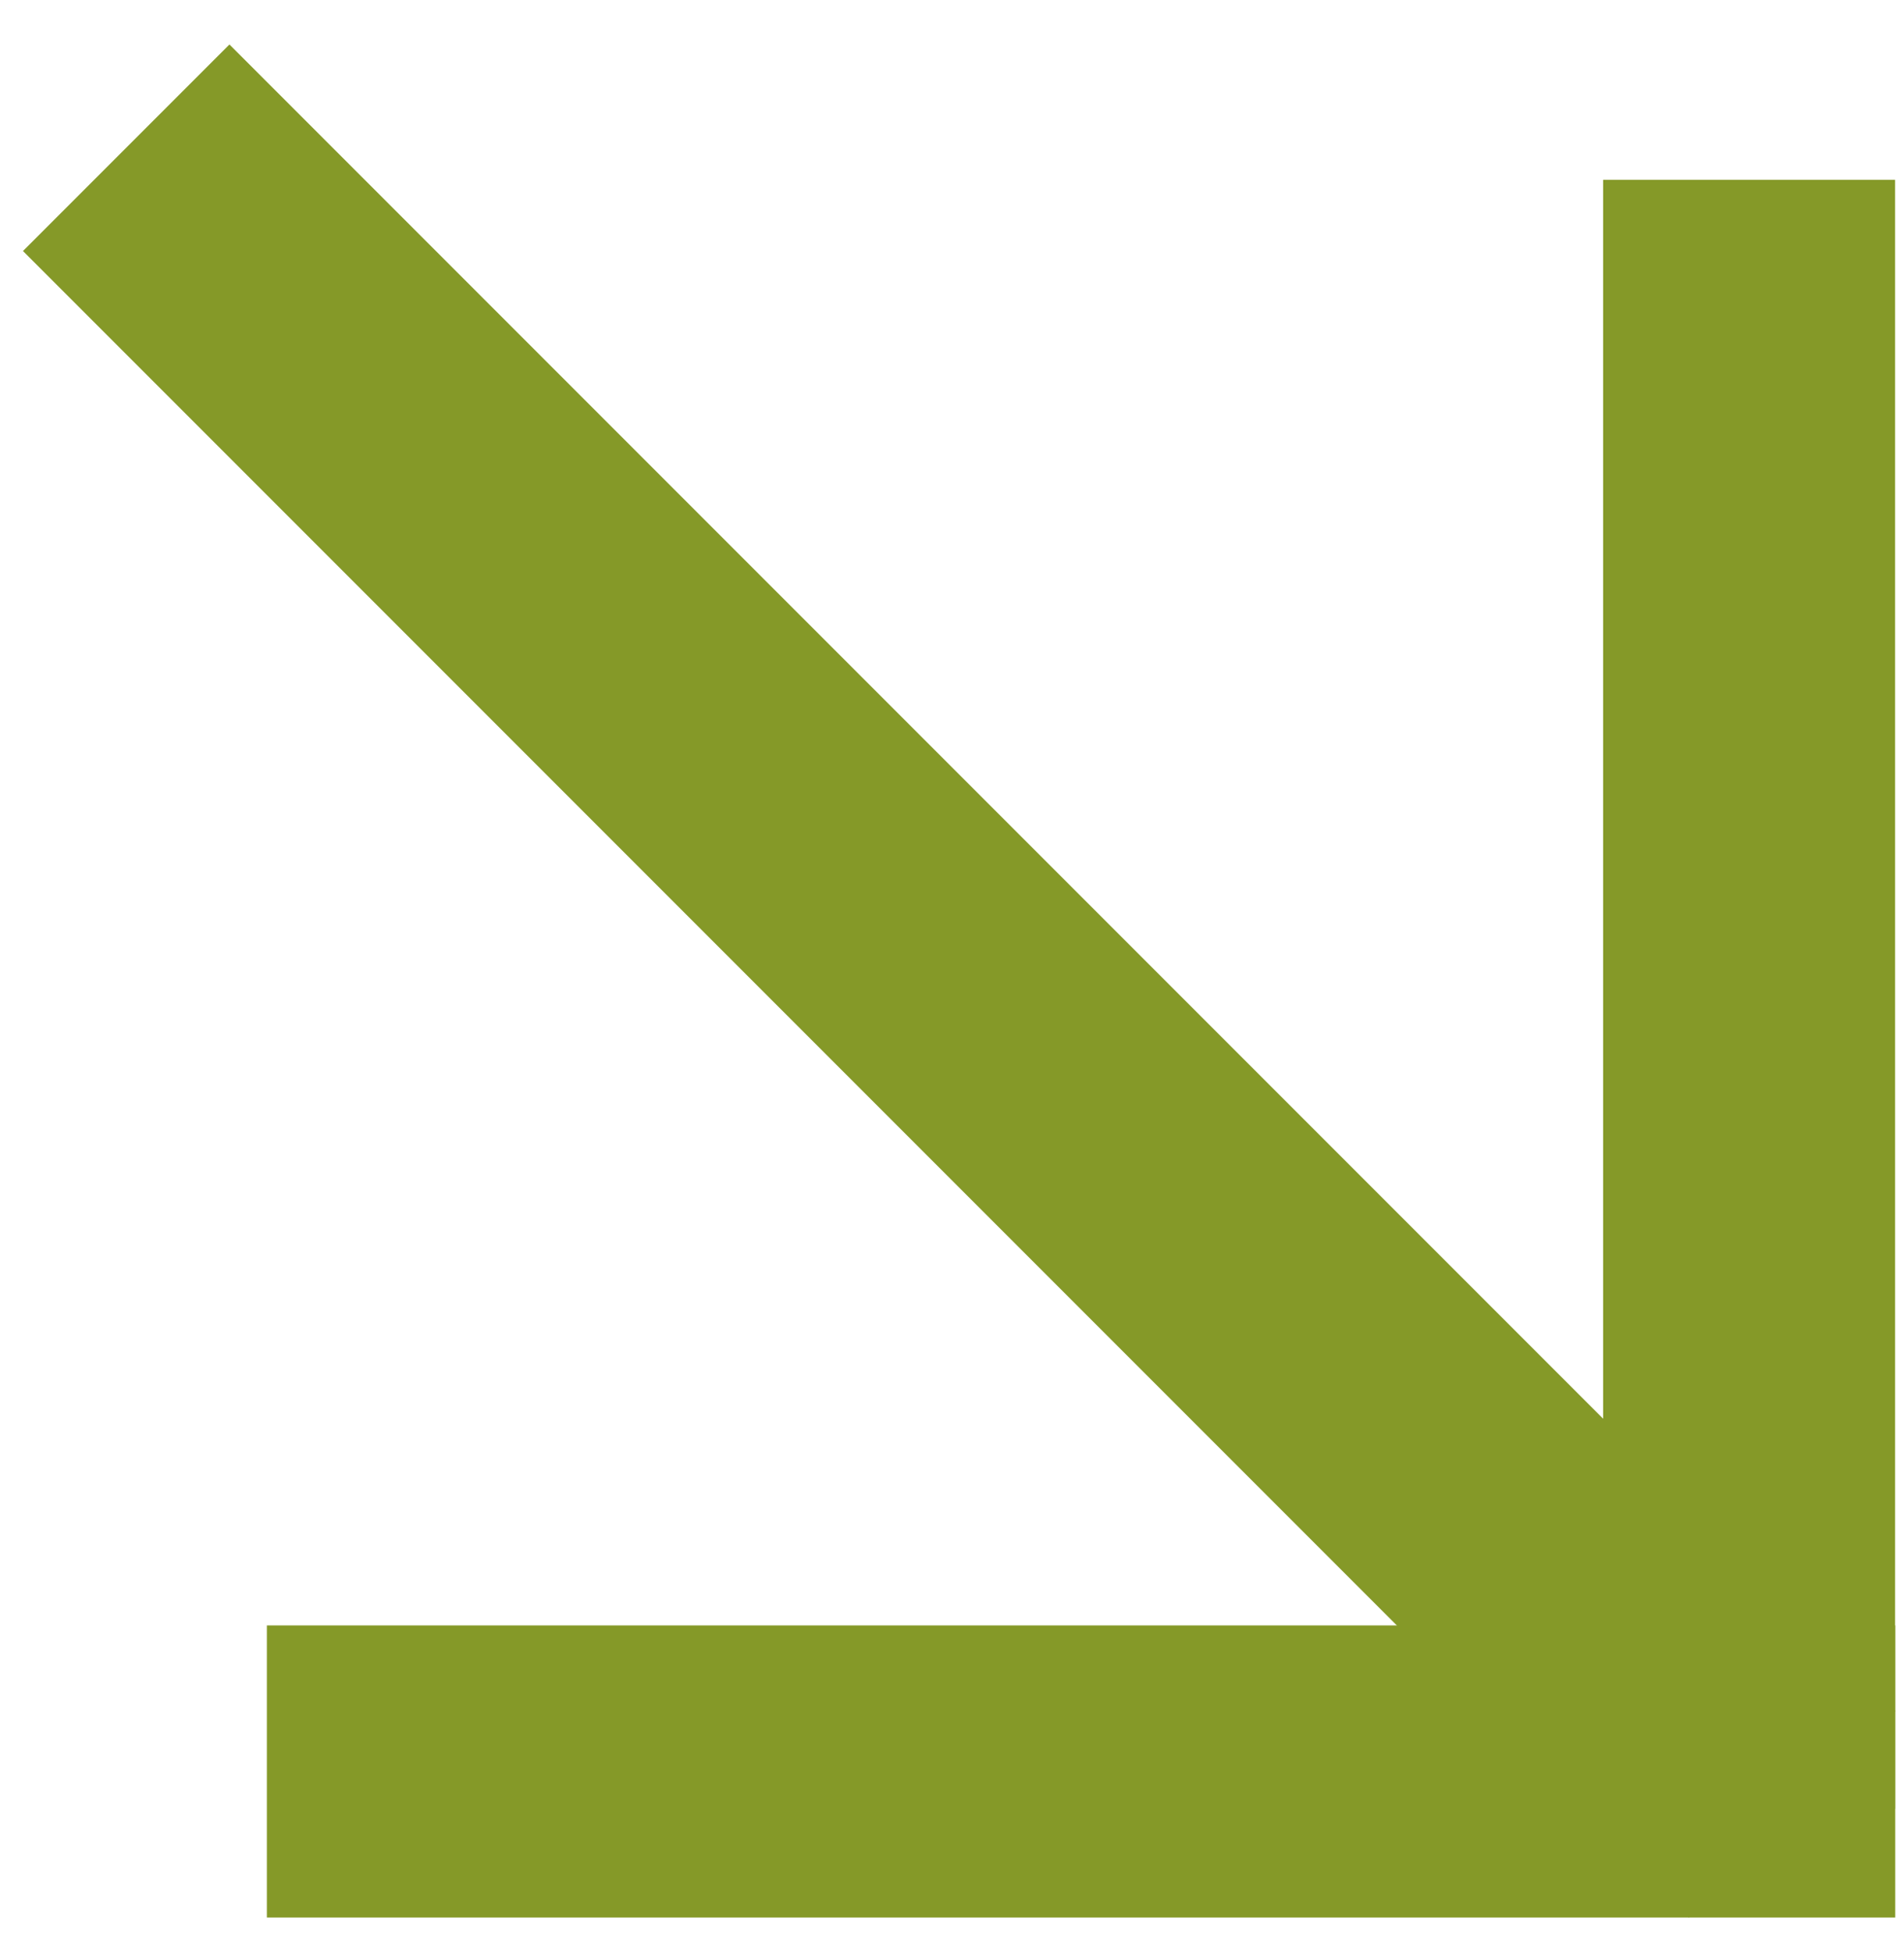 <?xml version="1.0" encoding="UTF-8"?> <svg xmlns="http://www.w3.org/2000/svg" width="40" height="41" viewBox="0 0 40 41" fill="none"><rect x="39.813" y="3.777" width="34.209" height="6.134" transform="rotate(90 39.813 3.777)" fill="#859928"></rect><rect x="39.816" y="40.268" width="34.209" height="6.134" transform="rotate(-180 39.816 40.268)" fill="#859928"></rect><rect x="4.82" y="0.934" width="49.495" height="6.134" transform="rotate(45 4.82 0.934)" fill="#859928"></rect></svg> 